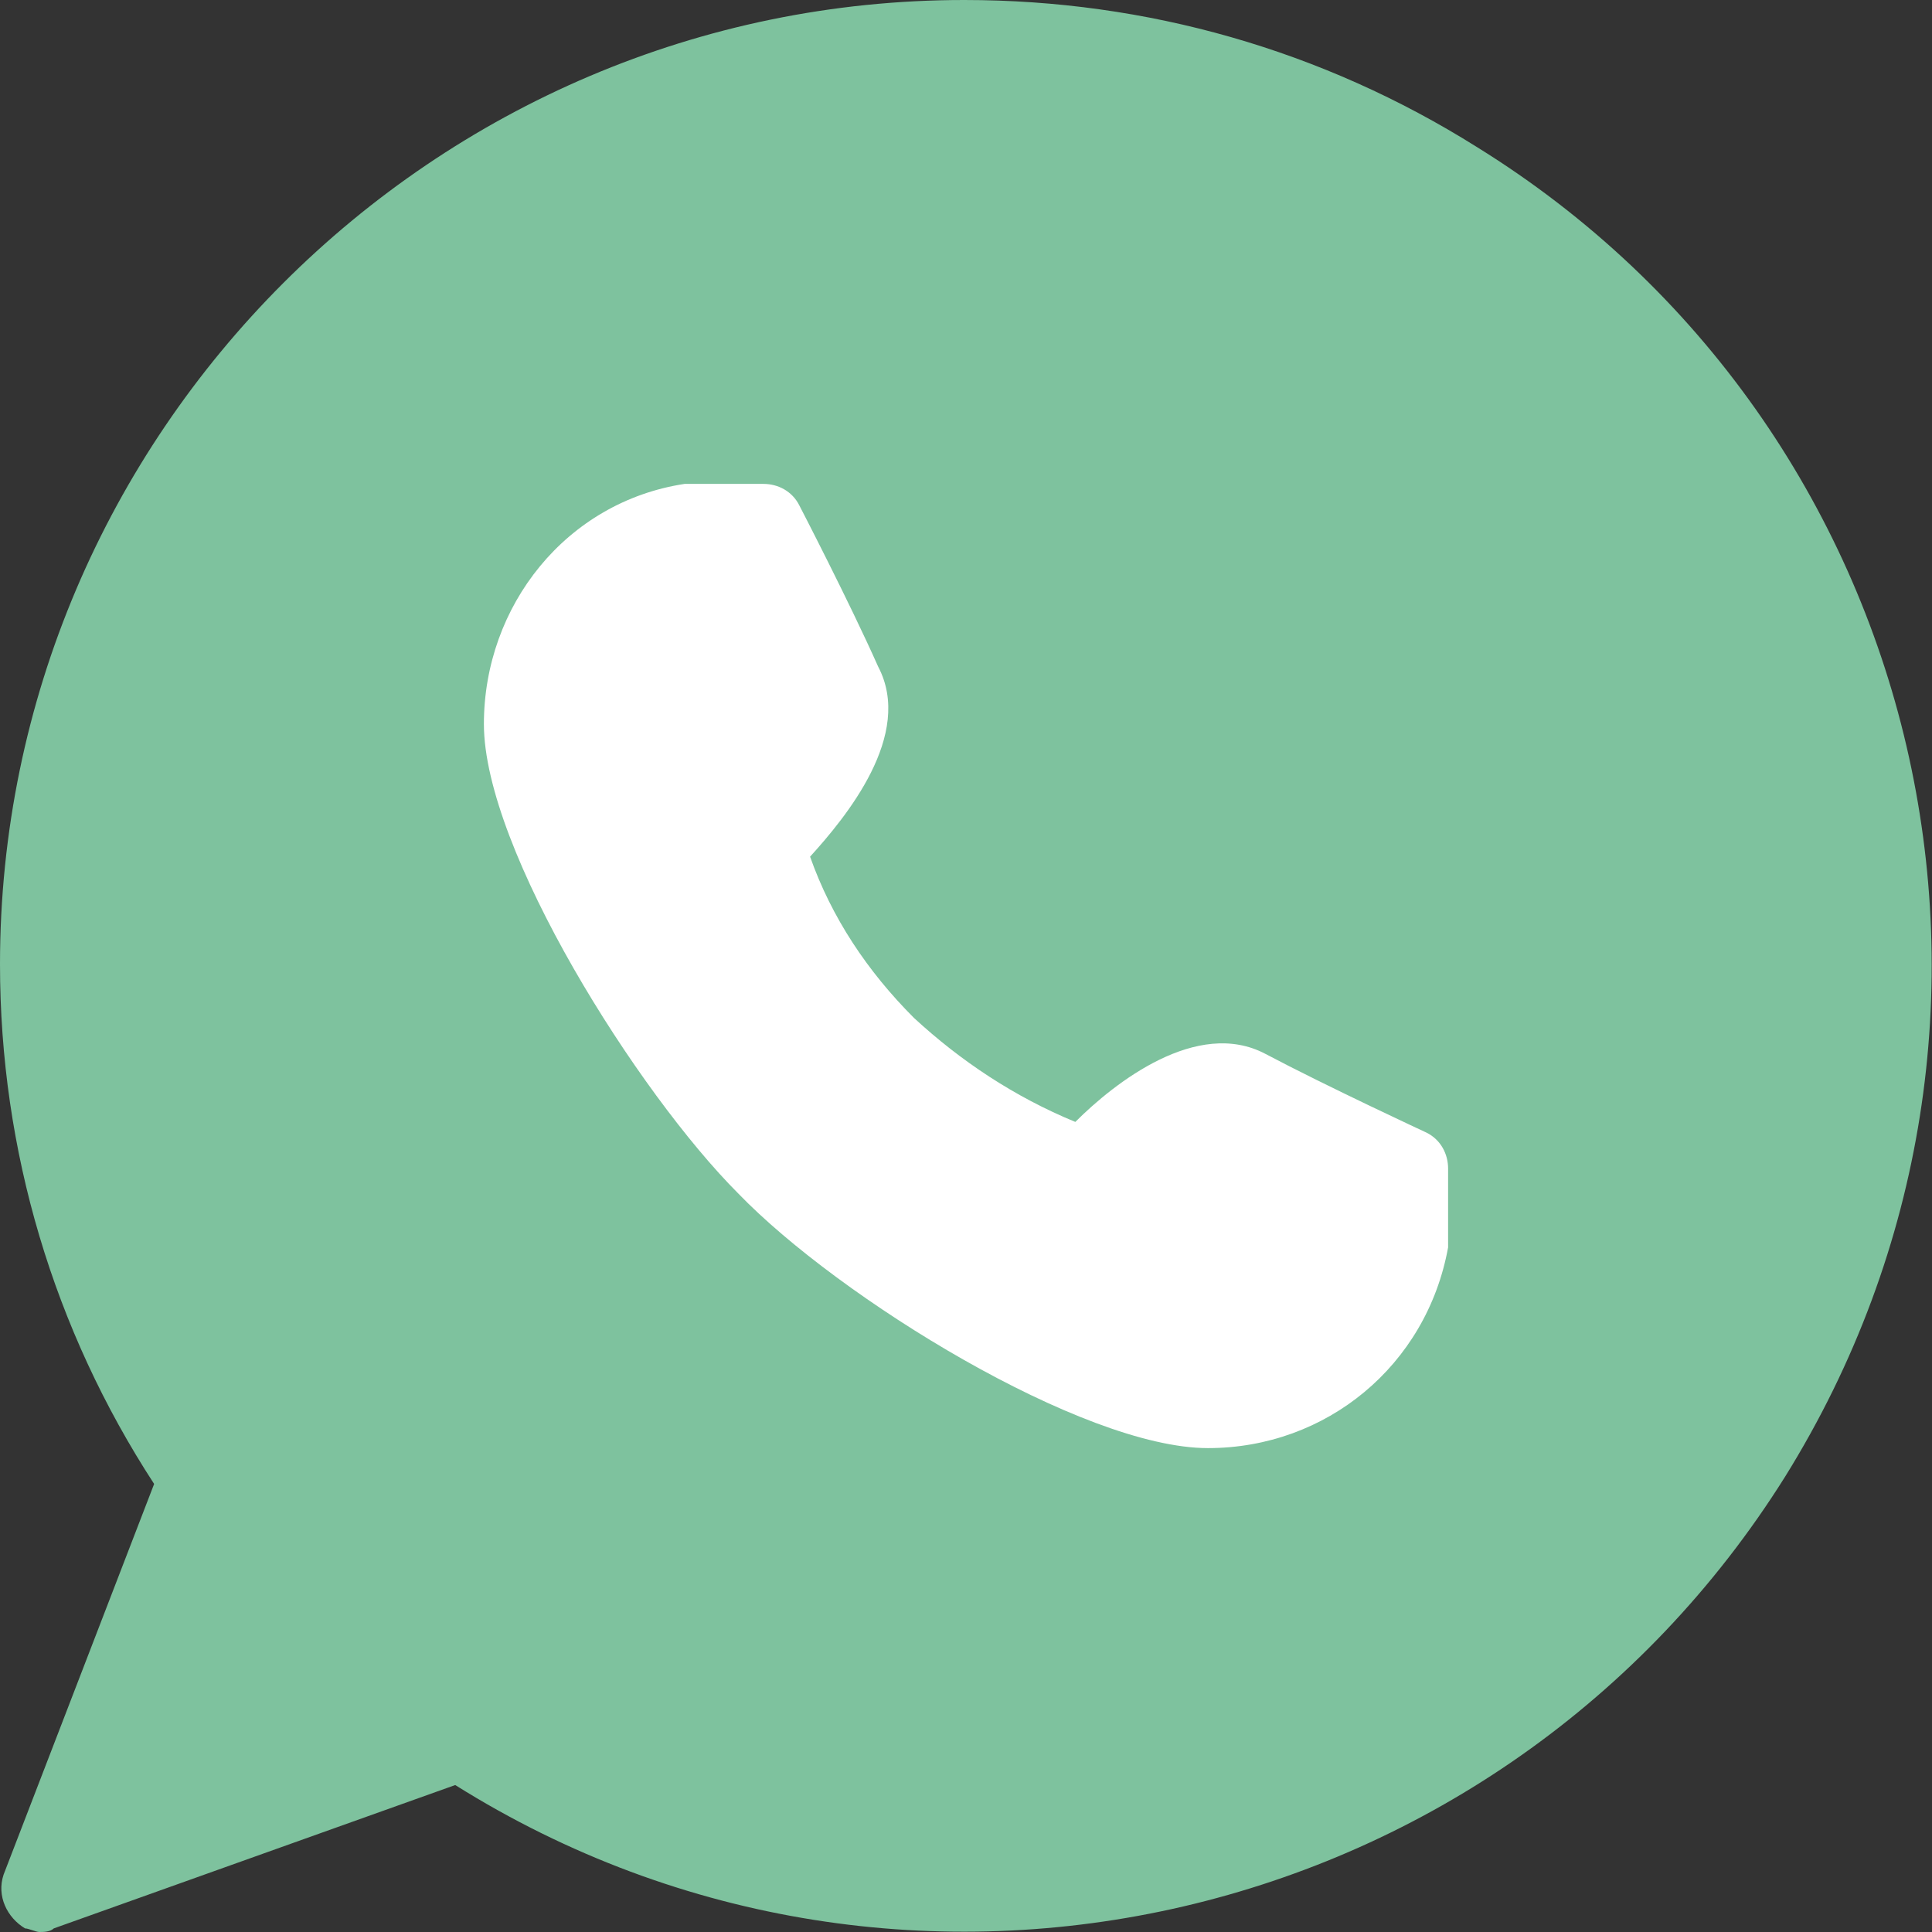<?xml version="1.0" encoding="utf-8"?>
<!-- Generator: Adobe Illustrator 22.0.0, SVG Export Plug-In . SVG Version: 6.00 Build 0)  -->
<svg version="1.1" id="Layer_1" xmlns="http://www.w3.org/2000/svg" xmlns:xlink="http://www.w3.org/1999/xlink" x="0px" y="0px"
	 viewBox="0 0 53.9 53.9" style="enable-background:new 0 0 53.9 53.9;" xml:space="preserve">
<rect x="0" y="0" width="53.9" height="53.9" fill="#333333" stroke="none"/>
<style type="text/css">
	.st0{fill:#FFFFFF;}
	.st1{fill:#7EC29E;}
</style>
<path class="st0" d="M47.3,27.8c0,10.2-9.1,18.4-20.4,18.4C15.7,46.2,6.6,38,6.6,27.8C6.6,17.7,15.7,9.4,27,9.4
	C38.2,9.4,47.3,17.7,47.3,27.8"/>
<path class="st1" d="M1.2,29.8"/>
<path class="st1" d="M41.2,4.1C36.9,1.4,32,0,26.9,0C12.1,0,0,12.1,0,26.9c0,5.2,1.5,10.2,4.3,14.5L0.1,52.3
	c-0.2,0.6,0.1,1.2,0.6,1.5c0.1,0,0.3,0.1,0.4,0.1c0.1,0,0.3,0,0.4-0.1l11.2-4c12.6,7.9,29.2,4,37.1-8.6
	C57.7,28.5,53.8,11.9,41.2,4.1 M40.4,34.8c-0.6,3.3-3.4,5.6-6.7,5.6c-3.5,0-10.3-4.2-13.1-7.1c-2.8-2.8-7.1-9.6-7.1-13.1
	c0-3.3,2.3-6.2,5.6-6.7h2.2c0.4,0,0.8,0.2,1,0.6c0,0,1.4,2.7,2.2,4.5c1,1.9-0.9,4.2-1.9,5.3c0.6,1.7,1.6,3.2,2.9,4.5
	c1.3,1.2,2.8,2.2,4.5,2.9c1.1-1.1,3.4-2.9,5.3-1.9c1.7,0.9,4.5,2.2,4.5,2.2c0.4,0.2,0.6,0.6,0.6,1V34.8z"/>
</svg>
